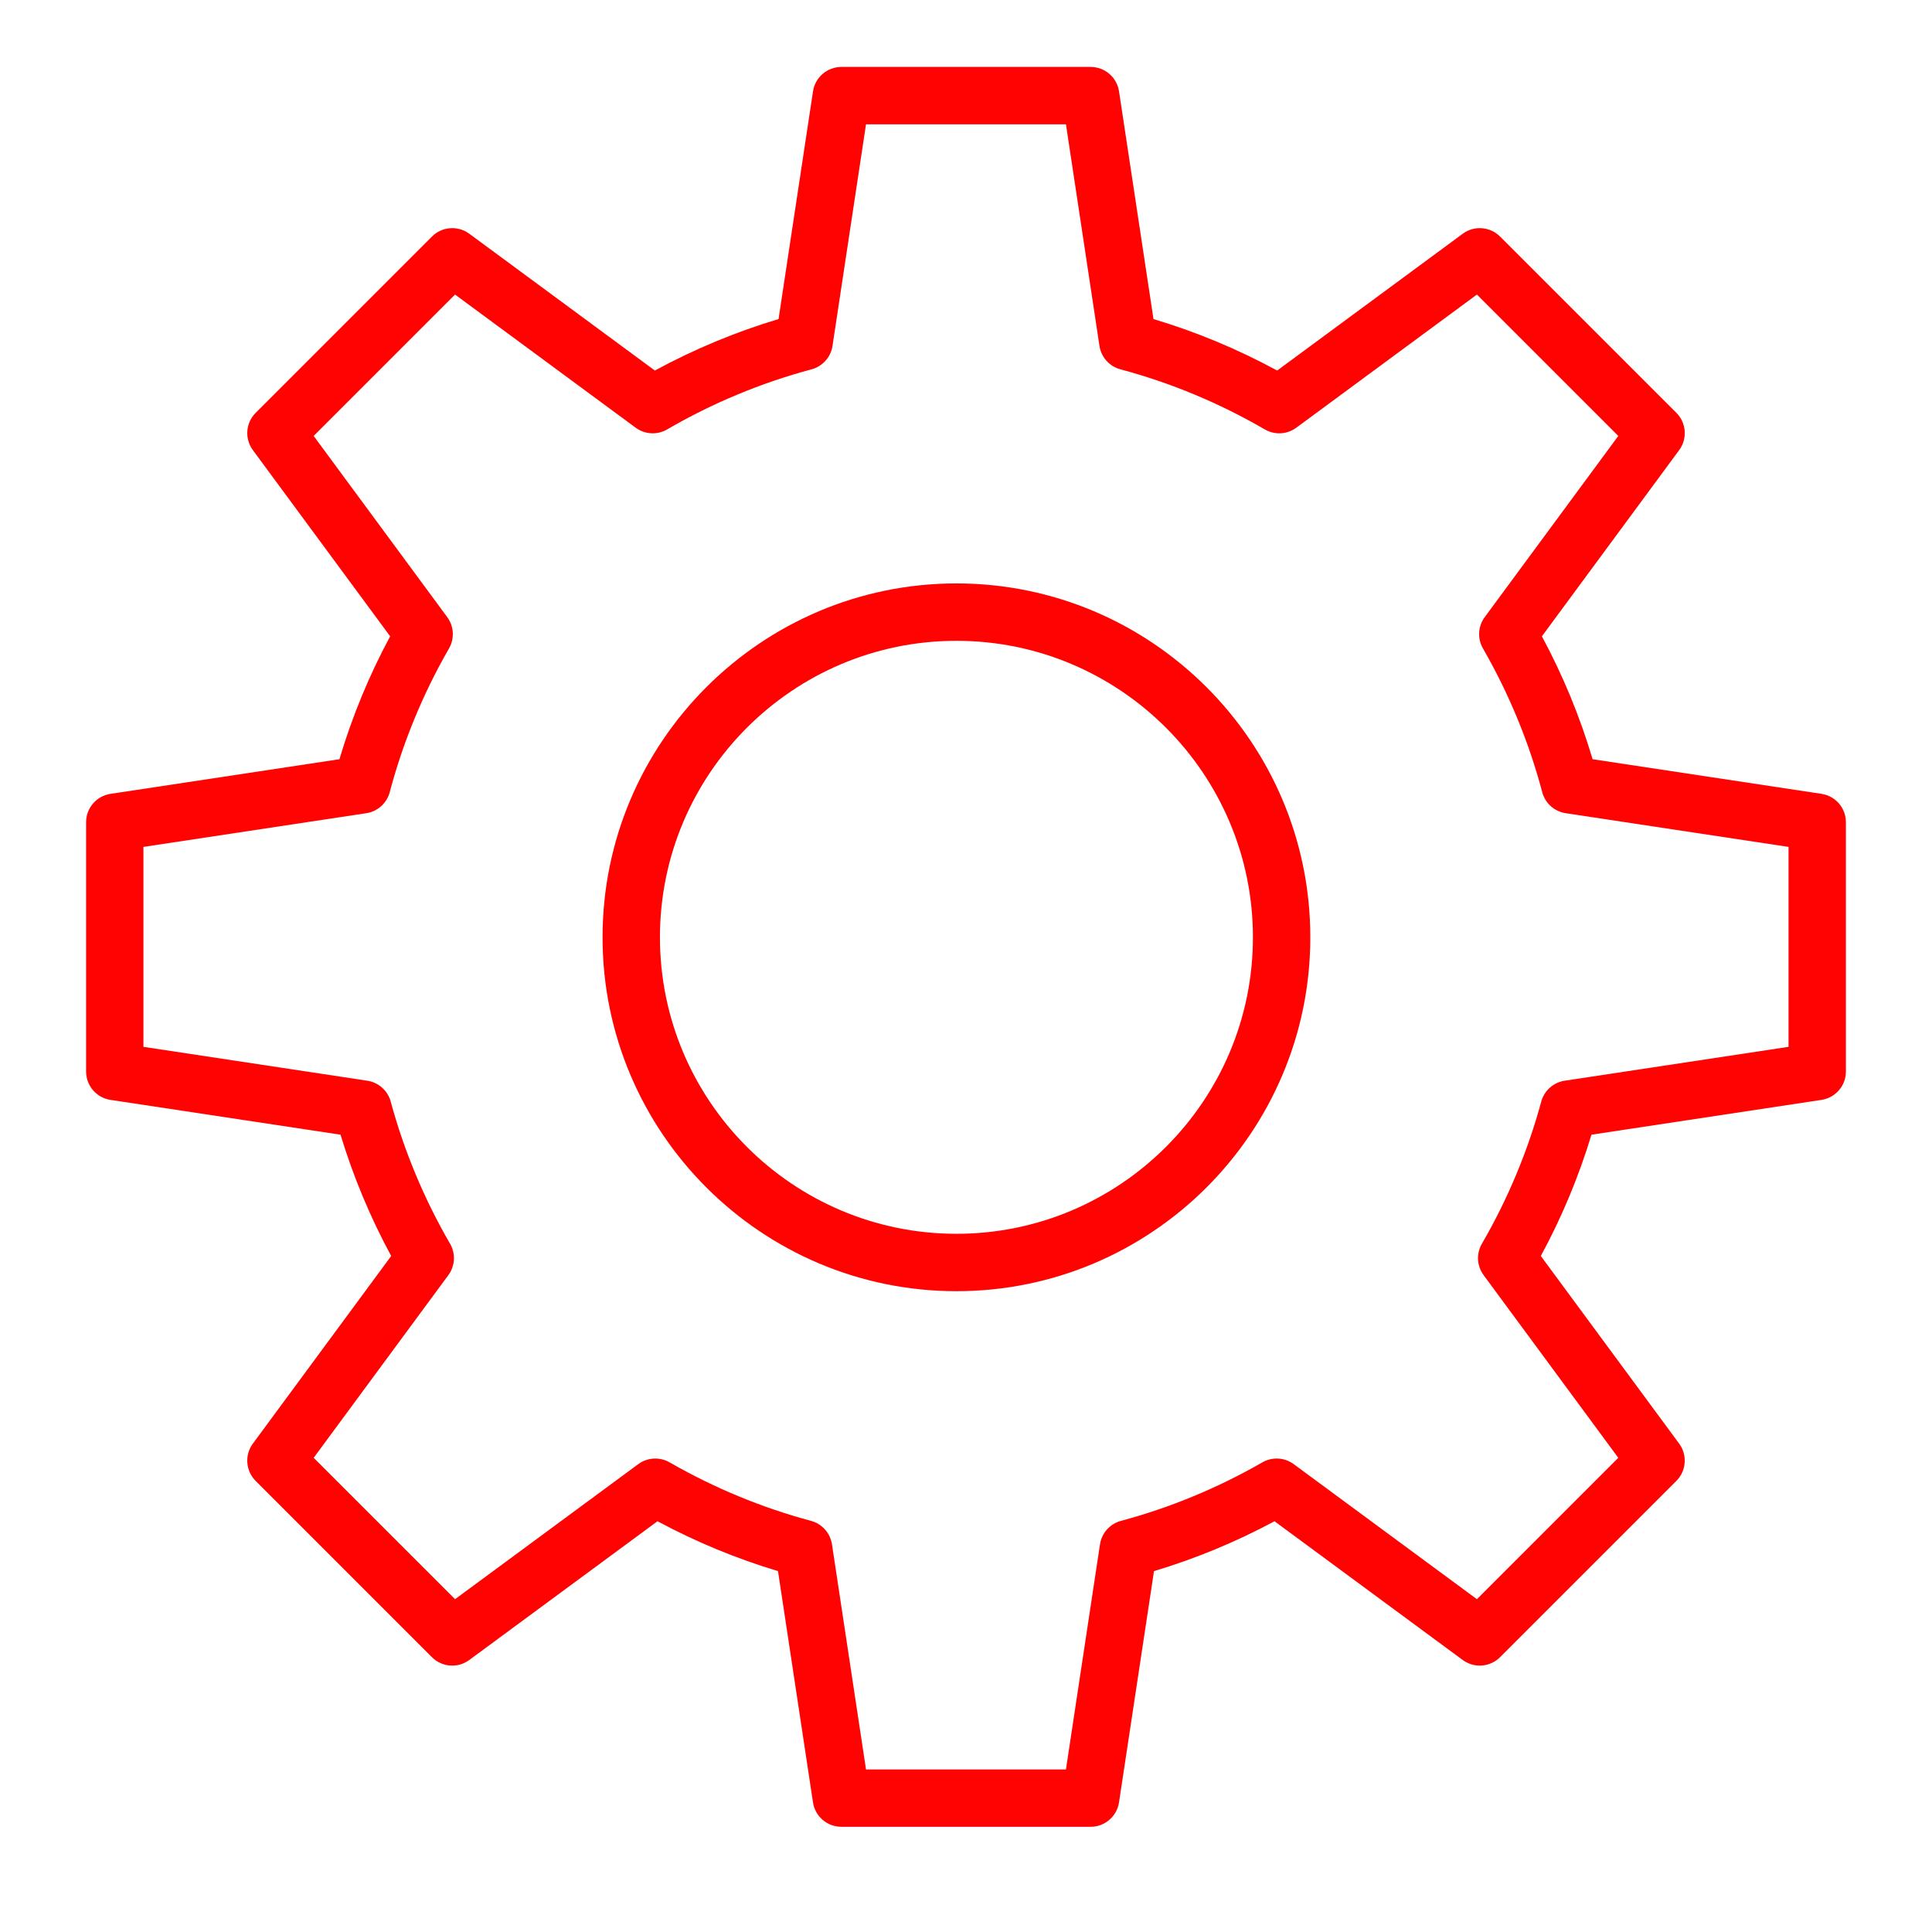 <?xml version="1.0" encoding="UTF-8"?> <svg xmlns="http://www.w3.org/2000/svg" width="101" height="101" viewBox="0 0 101 101" fill="none"><path d="M50 30.5C39.799 30.5 31.5 38.799 31.5 49C31.5 59.201 39.799 67.5 50 67.5C60.201 67.5 68.5 59.201 68.5 49C68.5 38.799 60.201 30.5 50 30.5ZM50 64.5C41.453 64.5 34.5 57.547 34.5 49C34.5 40.453 41.453 33.5 50 33.5C58.547 33.5 65.5 40.453 65.5 49C65.5 57.547 58.547 64.5 50 64.5Z" fill="#FF0202"></path><path d="M95.225 41.501L83.257 39.69C82.599 37.472 81.71 35.318 80.606 33.265L87.782 23.532C88.222 22.935 88.16 22.106 87.636 21.581L78.42 12.366C77.895 11.842 77.066 11.779 76.469 12.219L66.767 19.371C64.705 18.251 62.537 17.349 60.301 16.68L58.5 4.776C58.389 4.042 57.759 3.5 57.017 3.5H43.985C43.243 3.5 42.613 4.042 42.502 4.776L40.701 16.68C38.465 17.349 36.297 18.252 34.235 19.371L24.533 12.219C23.936 11.779 23.107 11.841 22.582 12.366L13.367 21.581C12.843 22.105 12.78 22.935 13.22 23.532L20.396 33.265C19.292 35.318 18.403 37.472 17.745 39.69L5.777 41.501C5.043 41.612 4.501 42.242 4.501 42.984V56.016C4.501 56.758 5.043 57.388 5.776 57.499L17.803 59.319C18.468 61.513 19.355 63.638 20.45 65.66L13.219 75.468C12.779 76.065 12.842 76.894 13.366 77.419L22.581 86.634C23.105 87.159 23.935 87.221 24.532 86.781L34.372 79.527C36.384 80.607 38.496 81.481 40.672 82.134L42.501 94.224C42.612 94.958 43.242 95.5 43.984 95.5H57.016C57.758 95.5 58.388 94.958 58.499 94.224L60.328 82.134C62.504 81.481 64.616 80.607 66.628 79.527L76.468 86.781C77.065 87.221 77.894 87.158 78.419 86.634L87.635 77.419C88.159 76.895 88.222 76.065 87.781 75.468L80.55 65.66C81.646 63.638 82.533 61.513 83.197 59.319L95.224 57.499C95.957 57.388 96.499 56.758 96.499 56.016V42.984C96.5 42.243 95.958 41.612 95.225 41.501ZM93.5 54.726L81.797 56.497C81.209 56.586 80.729 57.014 80.573 57.587C79.869 60.182 78.825 62.682 77.47 65.019C77.17 65.536 77.205 66.181 77.56 66.662L84.6 76.211L77.209 83.602L67.631 76.541C67.151 76.188 66.509 76.151 65.994 76.448C63.663 77.787 61.176 78.817 58.599 79.508C58.024 79.663 57.594 80.143 57.505 80.733L55.725 92.502H45.273L43.493 80.733C43.404 80.144 42.974 79.663 42.399 79.508C39.822 78.817 37.335 77.787 35.004 76.448C34.489 76.152 33.846 76.189 33.367 76.541L23.789 83.602L16.398 76.211L23.438 66.662C23.792 66.181 23.828 65.536 23.528 65.019C22.173 62.683 21.129 60.182 20.425 57.587C20.269 57.013 19.789 56.586 19.201 56.497L7.498 54.726V44.274L19.148 42.512C19.739 42.423 20.221 41.991 20.374 41.413C21.067 38.797 22.109 36.269 23.473 33.899C23.77 33.383 23.733 32.74 23.38 32.261L16.398 22.79L23.789 15.399L33.232 22.36C33.713 22.714 34.358 22.75 34.876 22.449C37.251 21.069 39.792 20.012 42.426 19.307C43.002 19.153 43.432 18.672 43.521 18.082L45.273 6.499H55.725L57.477 18.082C57.566 18.672 57.996 19.153 58.572 19.307C61.206 20.012 63.746 21.069 66.122 22.449C66.639 22.751 67.284 22.714 67.766 22.36L77.209 15.399L84.6 22.79L77.618 32.261C77.265 32.74 77.228 33.383 77.525 33.899C78.888 36.269 79.931 38.797 80.624 41.413C80.777 41.991 81.259 42.422 81.85 42.512L93.5 44.274V54.726Z" fill="#FF0202"></path></svg> 
